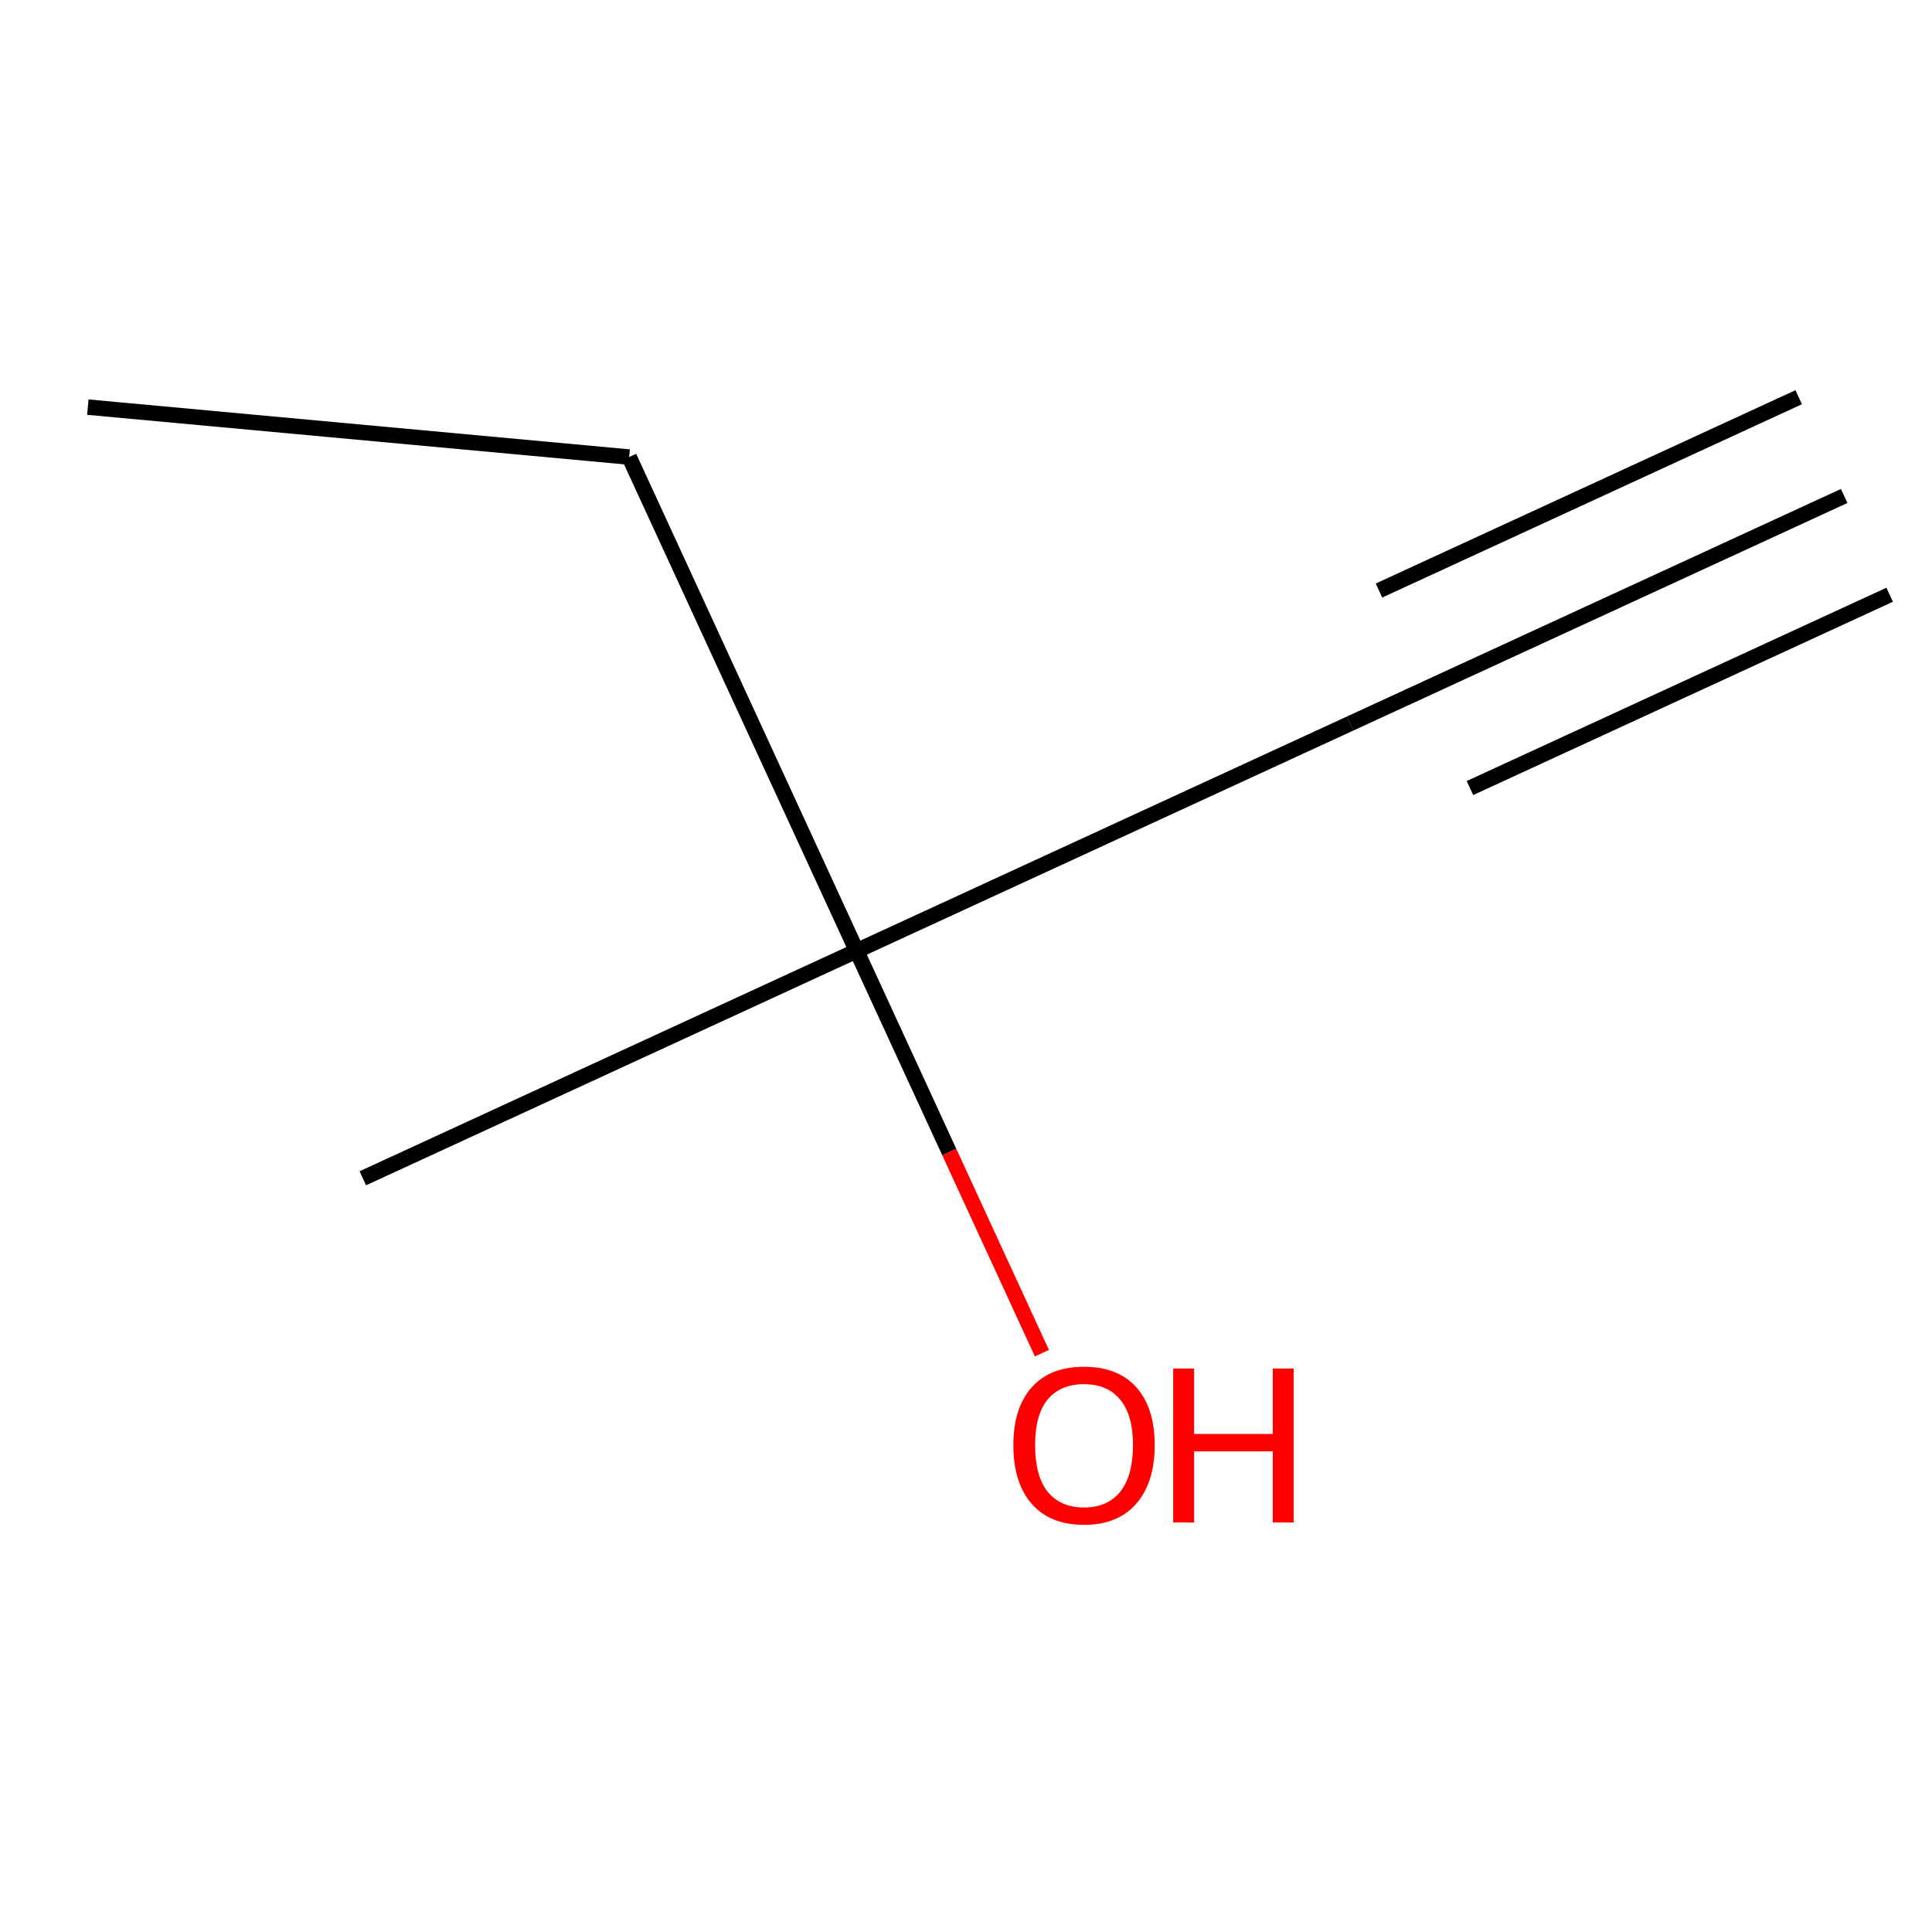 <?xml version='1.0' encoding='iso-8859-1'?>
<svg version='1.1' baseProfile='full'
              xmlns='http://www.w3.org/2000/svg'
                      xmlns:rdkit='http://www.rdkit.org/xml'
                      xmlns:xlink='http://www.w3.org/1999/xlink'
                  xml:space='preserve'
width='250px' height='250px' viewBox='0 0 250 250'>
<!-- END OF HEADER -->
<rect style='opacity:1.0;fill:#FFFFFF;stroke:none' width='250' height='250' x='0' y='0'> </rect>
<path class='bond-0 atom-0 atom-3' d='M 238.636,64.179 L 174.74,93.609' style='fill:none;fill-rule:evenodd;stroke:#000000;stroke-width:2.0px;stroke-linecap:butt;stroke-linejoin:miter;stroke-opacity:1' />
<path class='bond-0 atom-0 atom-3' d='M 232.75,51.4 L 178.439,76.415' style='fill:none;fill-rule:evenodd;stroke:#000000;stroke-width:2.0px;stroke-linecap:butt;stroke-linejoin:miter;stroke-opacity:1' />
<path class='bond-0 atom-0 atom-3' d='M 244.522,76.959 L 190.211,101.974' style='fill:none;fill-rule:evenodd;stroke:#000000;stroke-width:2.0px;stroke-linecap:butt;stroke-linejoin:miter;stroke-opacity:1' />
<path class='bond-1 atom-1 atom-4' d='M 11.364,52.682 L 81.414,59.143' style='fill:none;fill-rule:evenodd;stroke:#000000;stroke-width:2.0px;stroke-linecap:butt;stroke-linejoin:miter;stroke-opacity:1' />
<path class='bond-2 atom-2 atom-5' d='M 46.948,152.469 L 110.844,123.039' style='fill:none;fill-rule:evenodd;stroke:#000000;stroke-width:2.0px;stroke-linecap:butt;stroke-linejoin:miter;stroke-opacity:1' />
<path class='bond-3 atom-3 atom-5' d='M 174.74,93.609 L 110.844,123.039' style='fill:none;fill-rule:evenodd;stroke:#000000;stroke-width:2.0px;stroke-linecap:butt;stroke-linejoin:miter;stroke-opacity:1' />
<path class='bond-4 atom-4 atom-5' d='M 81.414,59.143 L 110.844,123.039' style='fill:none;fill-rule:evenodd;stroke:#000000;stroke-width:2.0px;stroke-linecap:butt;stroke-linejoin:miter;stroke-opacity:1' />
<path class='bond-5 atom-5 atom-6' d='M 110.844,123.039 L 122.834,149.071' style='fill:none;fill-rule:evenodd;stroke:#000000;stroke-width:2.0px;stroke-linecap:butt;stroke-linejoin:miter;stroke-opacity:1' />
<path class='bond-5 atom-5 atom-6' d='M 122.834,149.071 L 134.824,175.103' style='fill:none;fill-rule:evenodd;stroke:#FF0000;stroke-width:2.0px;stroke-linecap:butt;stroke-linejoin:miter;stroke-opacity:1' />
<path  class='atom-6' d='M 131.129 186.991
Q 131.129 182.208, 133.492 179.534
Q 135.856 176.861, 140.274 176.861
Q 144.692 176.861, 147.055 179.534
Q 149.419 182.208, 149.419 186.991
Q 149.419 191.831, 147.027 194.589
Q 144.635 197.318, 140.274 197.318
Q 135.884 197.318, 133.492 194.589
Q 131.129 191.859, 131.129 186.991
M 140.274 195.067
Q 143.313 195.067, 144.945 193.041
Q 146.605 190.987, 146.605 186.991
Q 146.605 183.08, 144.945 181.11
Q 143.313 179.112, 140.274 179.112
Q 137.235 179.112, 135.575 181.082
Q 133.942 183.052, 133.942 186.991
Q 133.942 191.015, 135.575 193.041
Q 137.235 195.067, 140.274 195.067
' fill='#FF0000'/>
<path  class='atom-6' d='M 151.811 177.086
L 154.512 177.086
L 154.512 185.556
L 164.699 185.556
L 164.699 177.086
L 167.4 177.086
L 167.4 197.009
L 164.699 197.009
L 164.699 187.807
L 154.512 187.807
L 154.512 197.009
L 151.811 197.009
L 151.811 177.086
' fill='#FF0000'/>
</svg>
